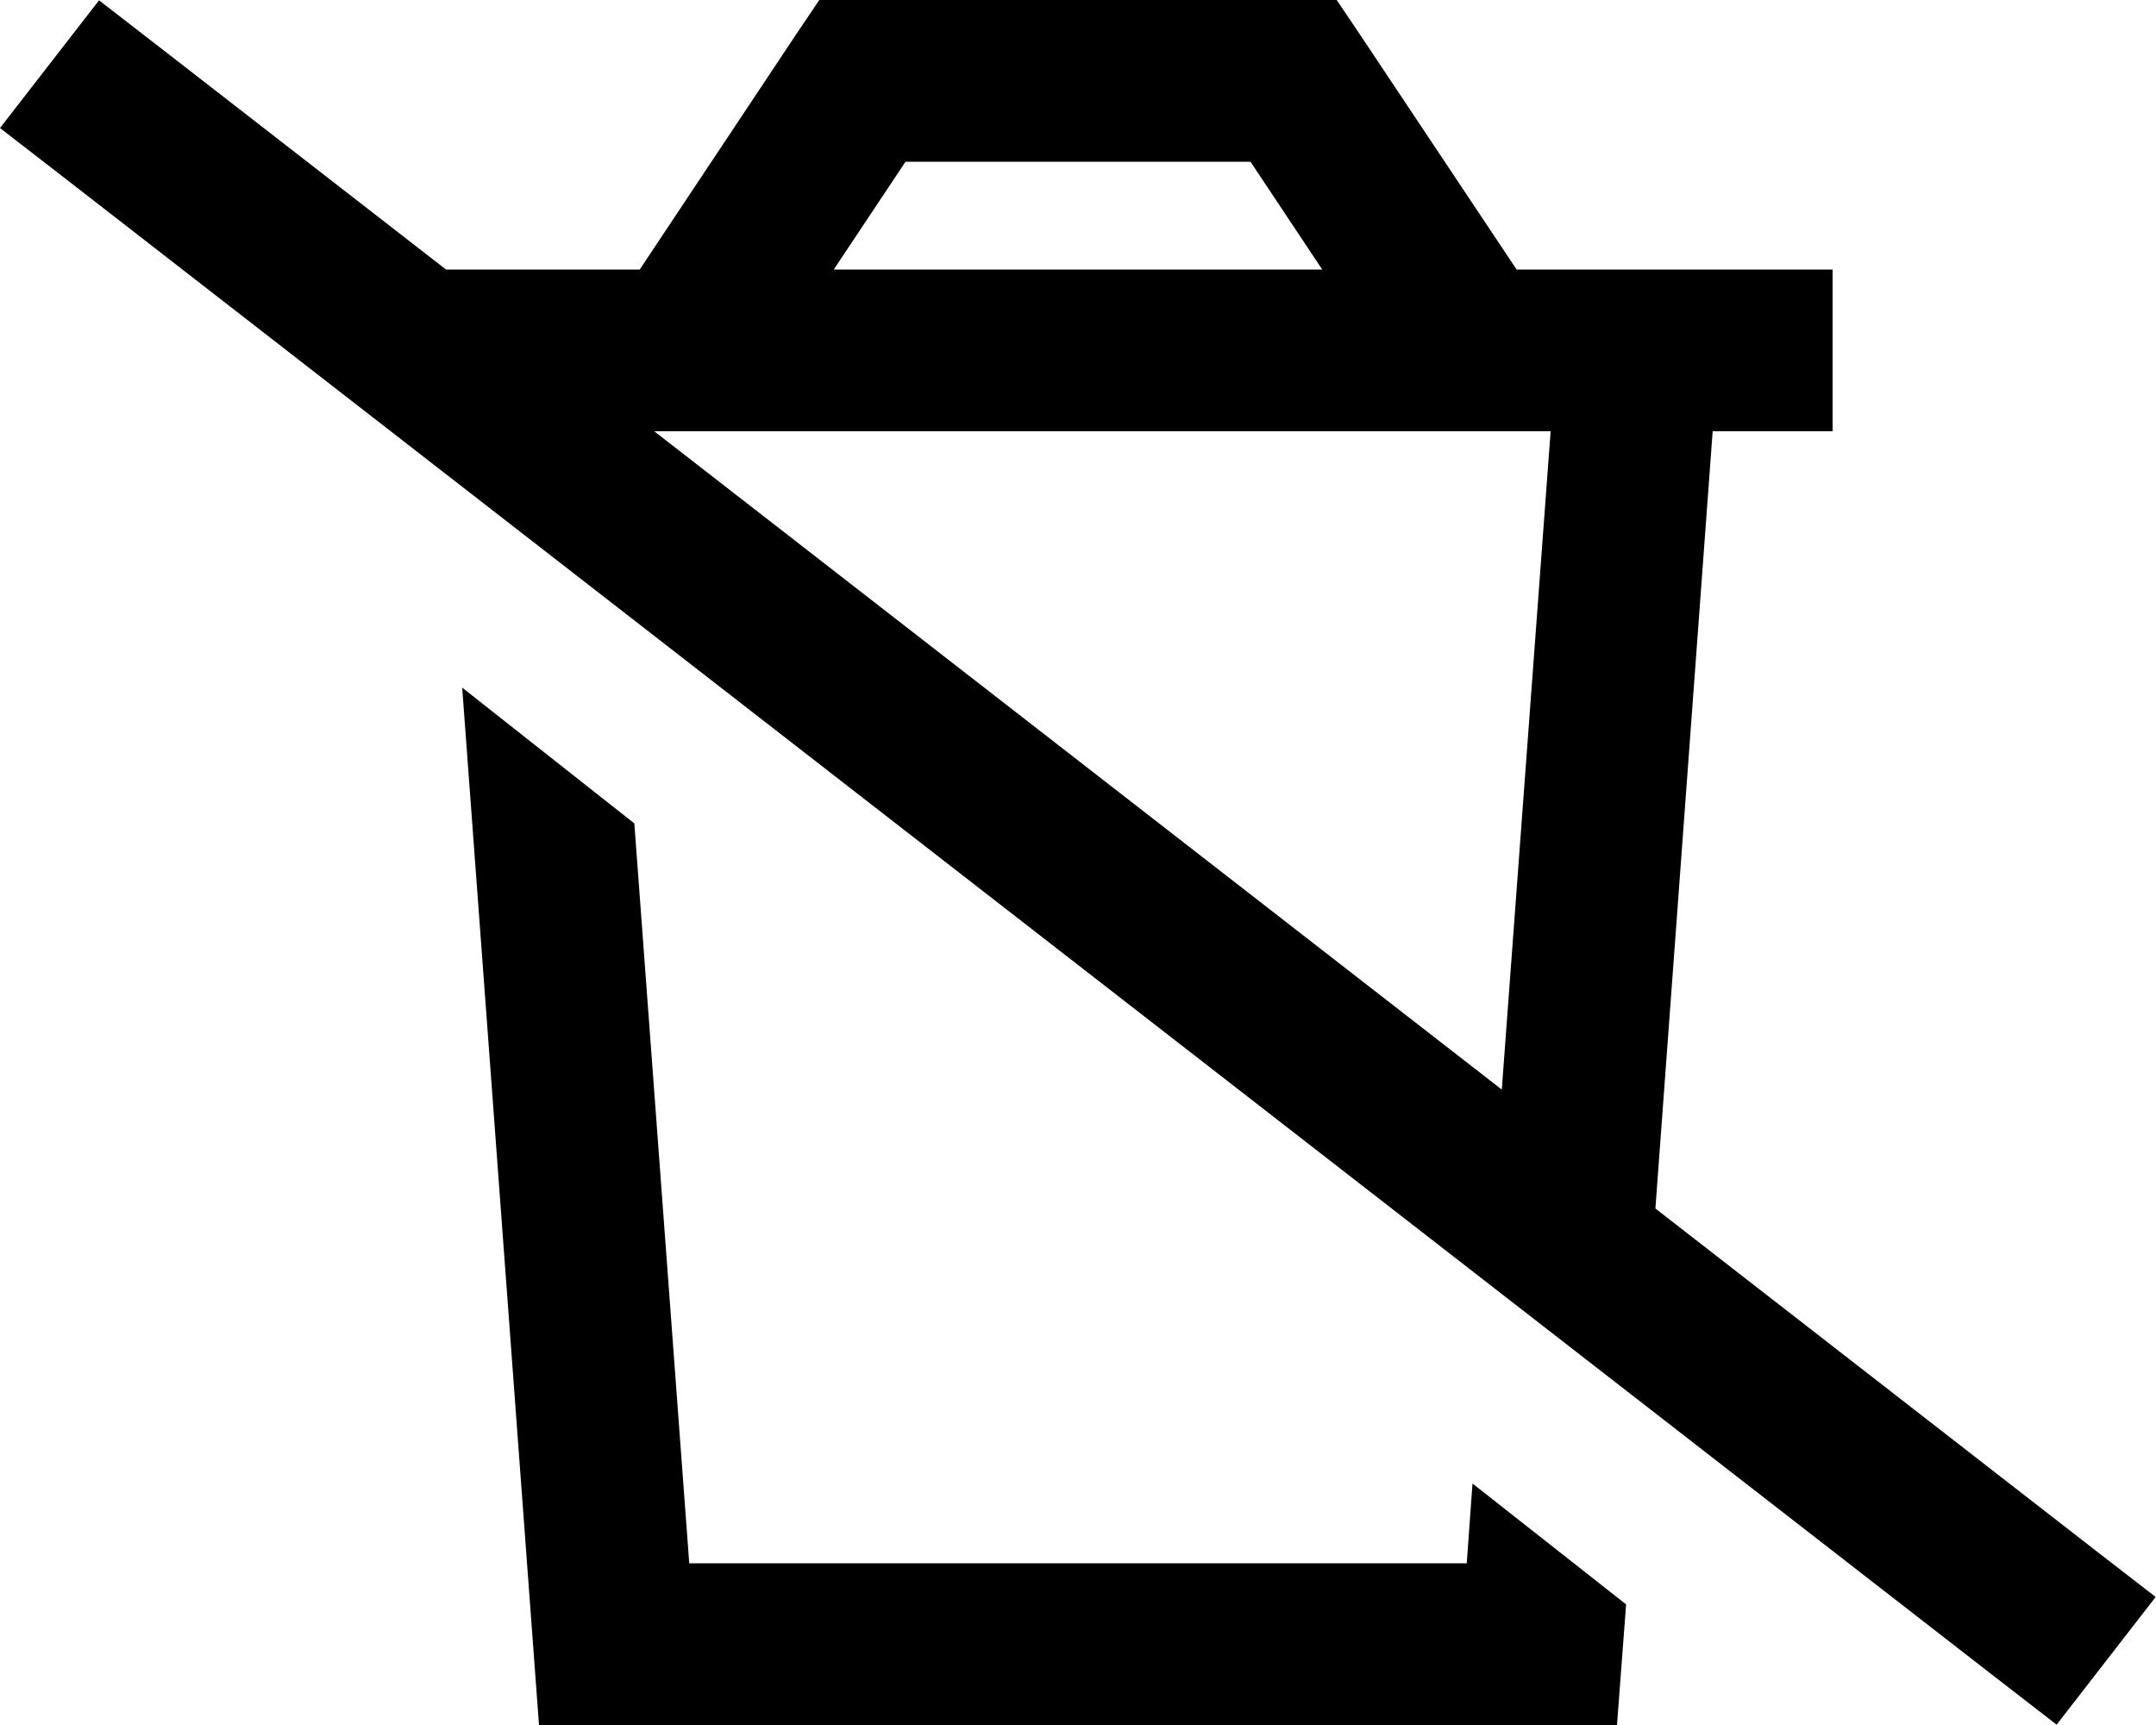 <svg xmlns="http://www.w3.org/2000/svg" viewBox="0 0 640 512"><!--! Font Awesome Pro 6.5.0 by @fontawesome - https://fontawesome.com License - https://fontawesome.com/license (Commercial License) Copyright 2023 Fonticons, Inc. --><path d="M243.2 0H256 384h12.8L404 10.7 450.2 80h13.7H512h32v48H508.4L491.4 358.7 620.9 459.3l19 14.7-29.4 37.9-19-14.7L19 52.7 0 38 29.4 .1l19 14.7 84 65.2h43.8 13.7L236 10.7 243.2 0zm-49 128L445.8 323.4 460.3 128H194.2zm243 312.4l45.5 35.8L480 512H160L137.2 204.1l51.1 40.3L204.6 464H435.4l1.7-23.6zM247.5 80h145L371.2 48H268.8L247.5 80z"/></svg>